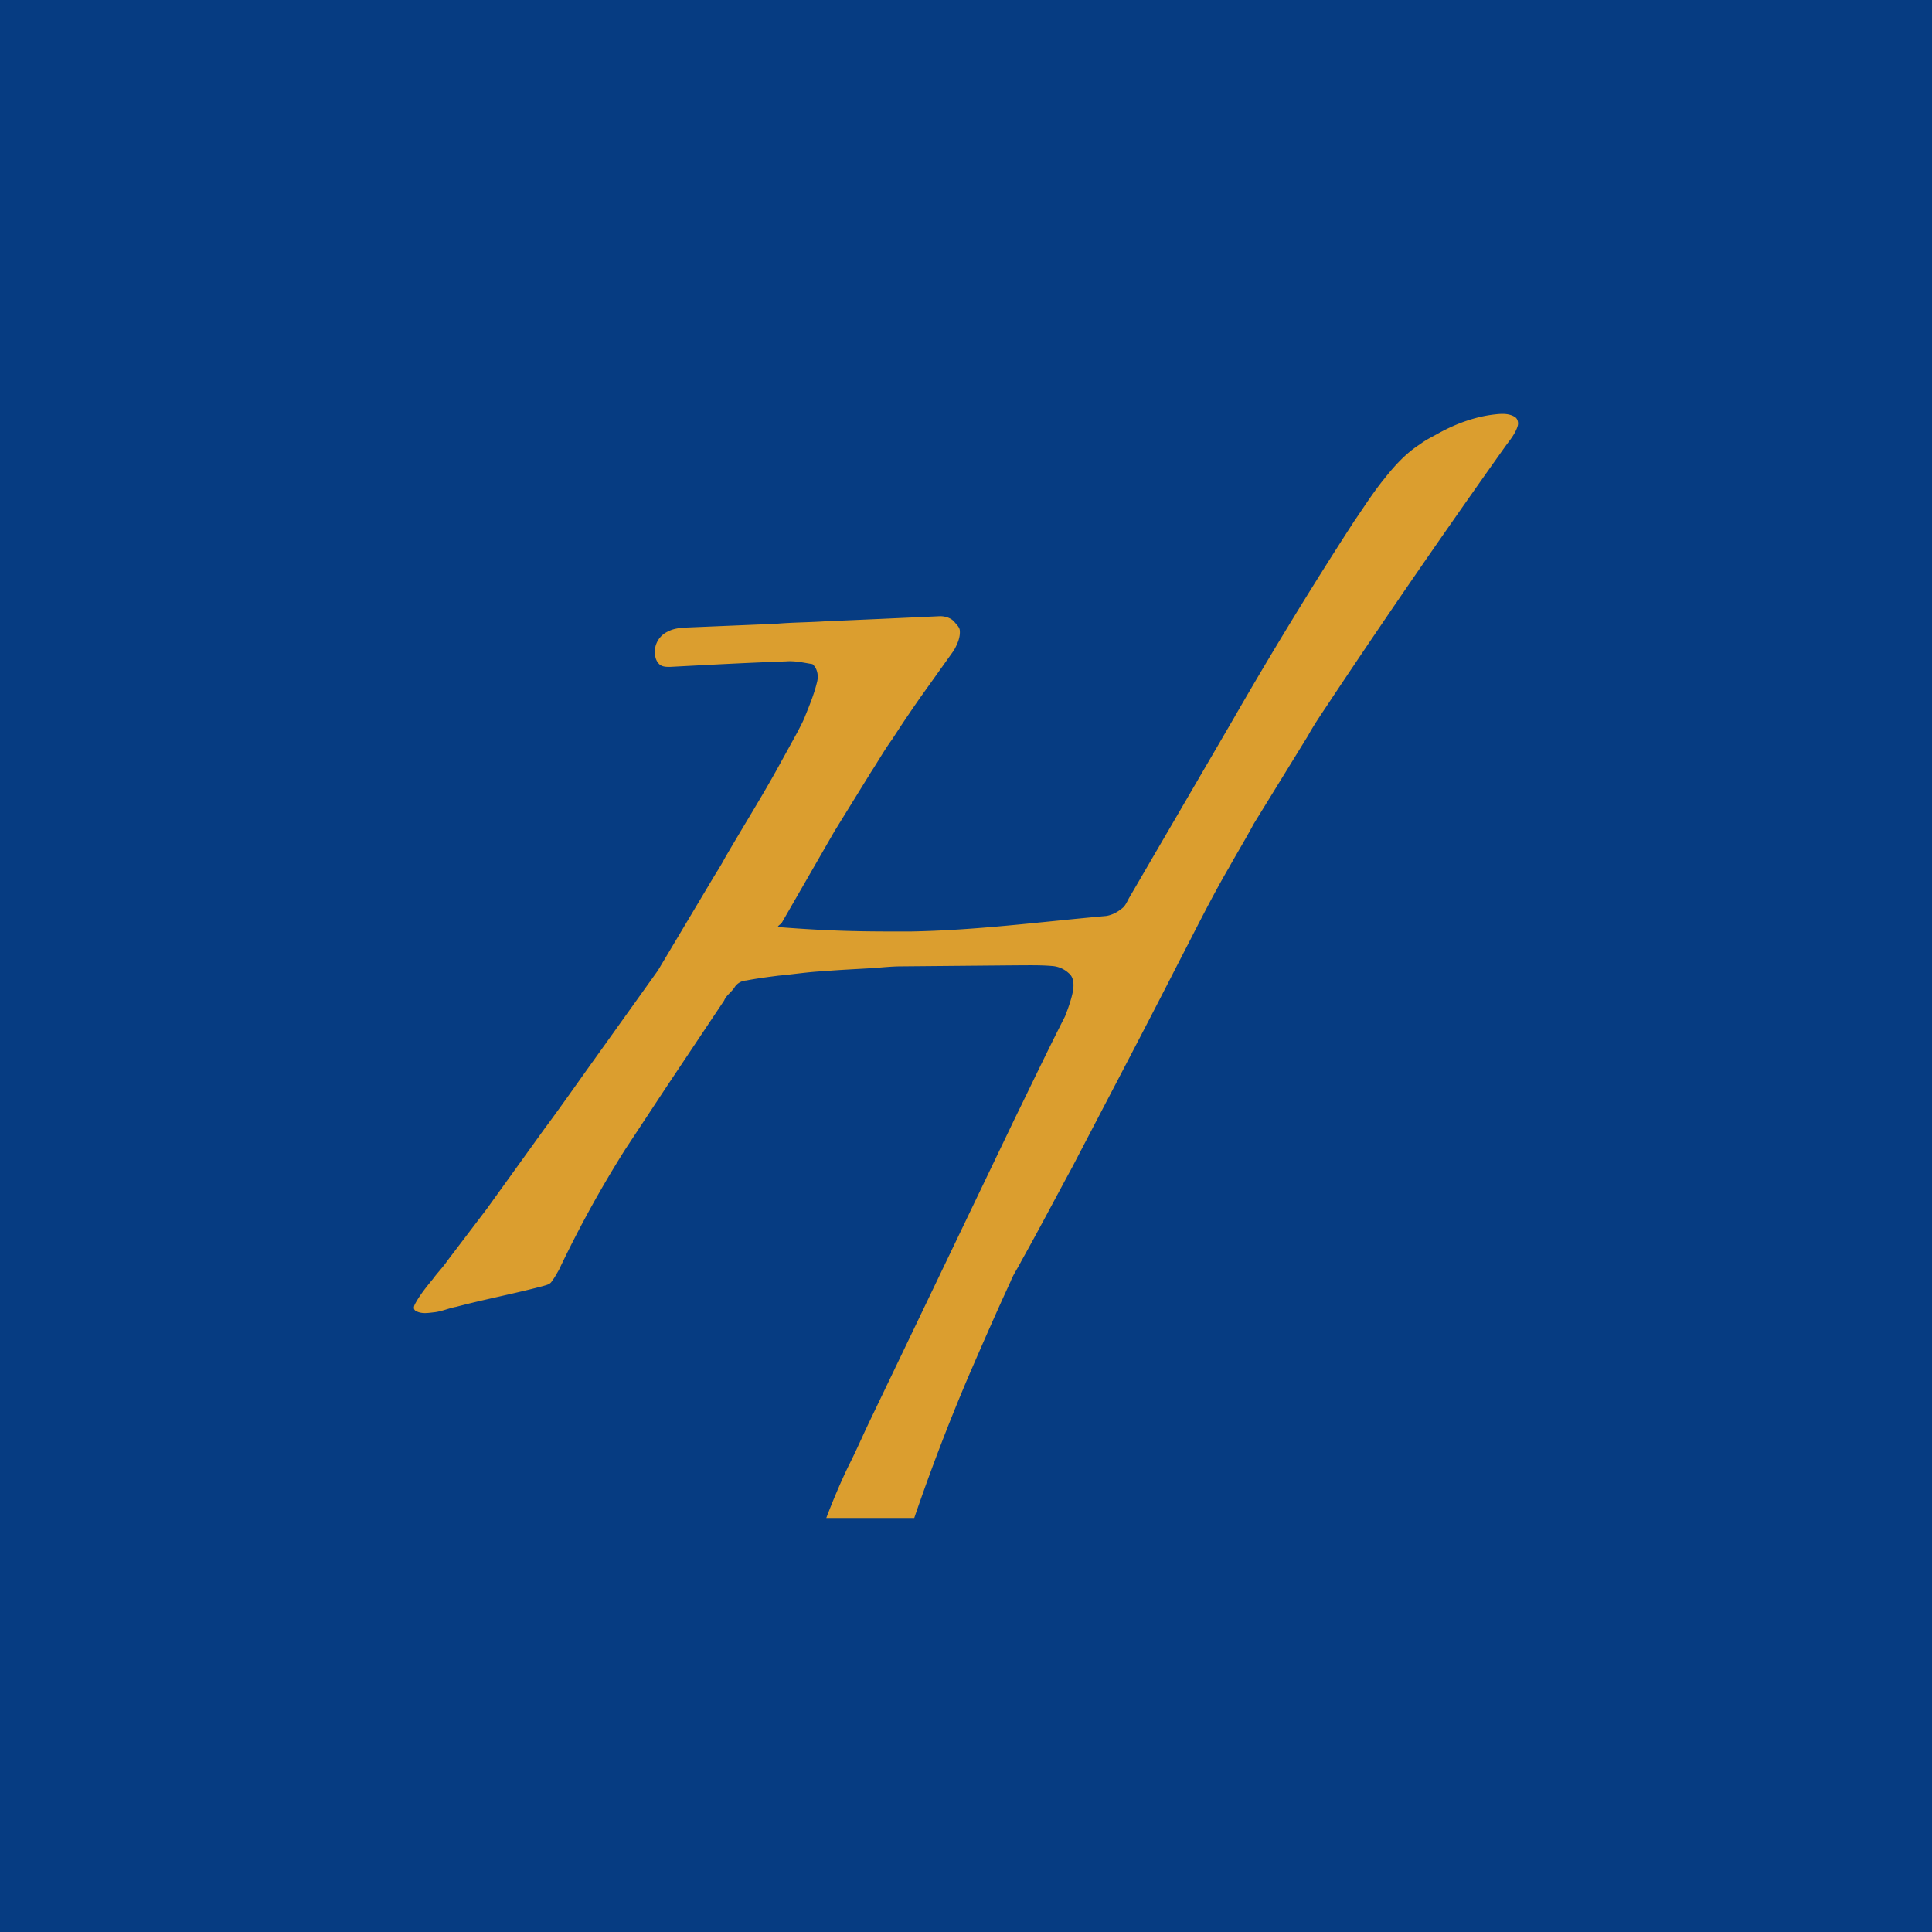 <!-- by Wealthyhood --><svg width="56" height="56" viewBox="0 0 56 56" xmlns="http://www.w3.org/2000/svg"><path fill="#063C82" d="M0 0h56v56H0z"/><path d="M41.73 12.54c.5-.27 1.05-.47 1.62-.53.18-.02.38-.03.55.07.09.05.12.17.09.27-.06.2-.2.38-.33.55a288.22 288.22 0 0 0-5.03 7.3c-.24.37-.5.73-.72 1.13l-1.57 2.55c-.23.43-.48.84-.72 1.27-.53.91-1 1.87-1.49 2.81-1 1.96-2.03 3.91-3.05 5.87-.49.9-.97 1.82-1.48 2.73-.1.2-.23.38-.31.59-.43.93-.84 1.87-1.25 2.82A60.2 60.2 0 0 0 26.5 44h-2.55c.19-.5.4-1 .64-1.5.21-.41.4-.85.6-1.27l4.22-8.8c.49-1 .96-1.99 1.46-2.97.09-.23.18-.48.23-.73.03-.18.03-.4-.12-.52a.79.79 0 0 0-.48-.21c-.35-.03-.7-.02-1.03-.02l-3.33.03c-.28 0-.55.03-.83.05-.48.03-.96.05-1.43.09-.44.02-.88.09-1.32.13-.31.04-.62.08-.93.14a.43.43 0 0 0-.34.2c-.09.14-.24.23-.3.38l-1.65 2.47-1.22 1.85a33.28 33.28 0 0 0-1.92 3.49c-.06.1-.12.22-.2.32-.05.1-.17.12-.27.15-.83.22-1.68.38-2.51.6-.22.04-.43.14-.66.16-.17.02-.36.05-.52-.05-.08-.06-.03-.16.01-.23.14-.25.32-.47.5-.69.13-.18.3-.35.42-.53l1.14-1.5 1.67-2.32c.5-.67.97-1.35 1.46-2.03l1.83-2.56 1.61-2.7c.11-.18.22-.35.32-.54.52-.9 1.07-1.77 1.57-2.68l.55-1c.08-.16.16-.3.22-.46.13-.32.26-.64.34-.97.05-.18.02-.4-.13-.53-.25-.04-.5-.1-.76-.08-1.12.04-2.24.1-3.37.16-.11 0-.25 0-.33-.1-.11-.12-.12-.3-.1-.45a.65.65 0 0 1 .38-.48c.15-.08.33-.1.5-.11l2.63-.11c.46-.04.94-.04 1.4-.07l1.6-.07 1.75-.08c.15 0 .31.05.41.16.06.08.15.15.16.25.02.2-.07.4-.17.58l-.97 1.36c-.28.4-.55.8-.82 1.22-.22.3-.41.64-.62.96l-1.05 1.7-1.52 2.64c-.03.06-.1.08-.13.14 1.65.13 2.55.13 3.82.13 1.91-.03 3.8-.28 5.7-.45.2-.03.38-.14.52-.27.06-.08.1-.16.14-.24l3.03-5.2a127.18 127.18 0 0 1 3.5-5.73c.29-.42.56-.85.88-1.24.3-.38.63-.74 1.04-1 .17-.13.37-.22.56-.33Z" fill="#DB9E2F"/></svg>